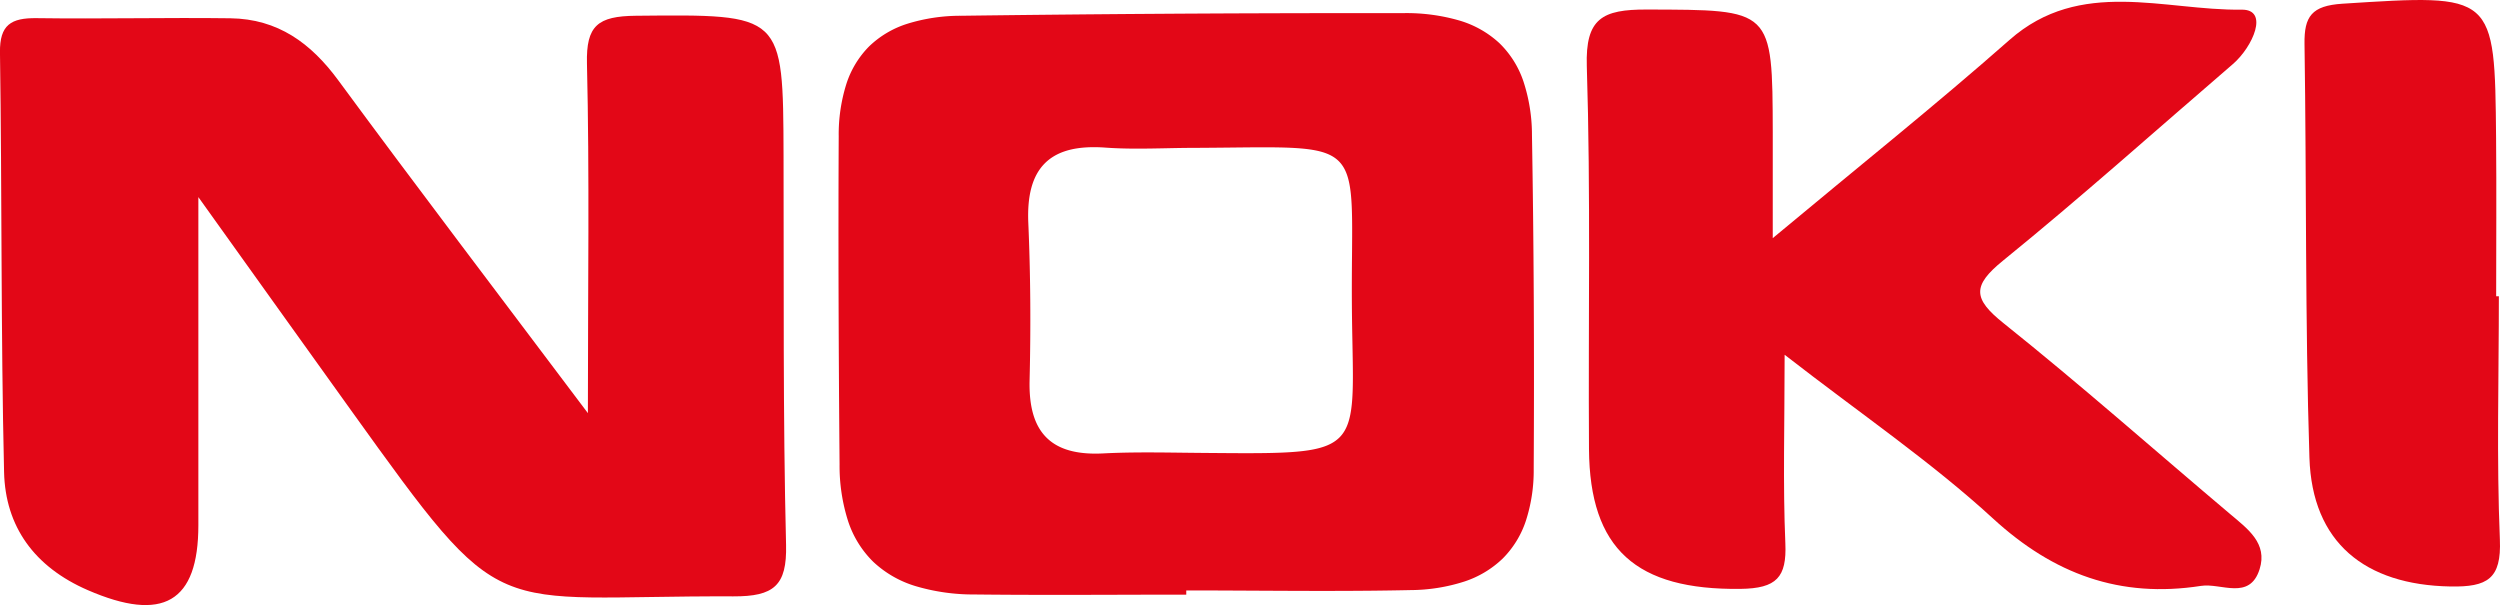 <?xml version="1.0" encoding="UTF-8"?>
<svg xmlns="http://www.w3.org/2000/svg" width="343.562" height="83.153" viewBox="0 0 343.562 83.153">
  <g transform="translate(-79.02 -311.685)">
    <path d="M159.81,369.148c0-17.568.232-32.815-.128-48.049-.123-5.207,1.48-6.511,6.726-6.561,20.242-.191,20.23-.385,20.291,19.234.056,17.83-.091,35.665.345,53.486.137,5.6-1.69,7.092-7.235,7.07-34.163-.136-31.1,4.294-52.56-25.587-6.507-9.059-12.988-18.135-20.969-29.282,0,16.56-.008,30.815,0,45.07.008,10.641-4.884,13.419-15.2,8.94-7.337-3.186-11.328-8.733-11.5-16.215-.449-19.215-.281-38.443-.563-57.663-.056-3.8,1.51-4.774,5.058-4.724,8.865.126,17.734-.1,26.6.017,6.53.084,11.08,3.419,14.835,8.527C136.314,338.1,147.378,352.611,159.81,369.148Z" transform="translate(0 -0.688)" fill="#e30717"></path>
    <path d="M29.881,79.948c-4.318,0-7.882-.018-11.215-.056a27.782,27.782,0,0,1-8.139-1.168,14.642,14.642,0,0,1-5.757-3.329A13.883,13.883,0,0,1,1.33,69.841,24.9,24.9,0,0,1,.149,62C0,44.582-.034,30.263.031,16.939A23.109,23.109,0,0,1,1.085,9.728,12.945,12.945,0,0,1,4.2,4.582,13.33,13.33,0,0,1,9.438,1.47a24.61,24.61,0,0,1,7.4-1.106C35.05.123,53.707,0,72.3,0c1.786,0,3.594,0,5.373,0a26.07,26.07,0,0,1,7.69,1.028,13.8,13.8,0,0,1,5.463,3.1,13.147,13.147,0,0,1,3.293,5.227,23.608,23.608,0,0,1,1.182,7.41c.251,14.7.331,30.146.239,45.9a22.315,22.315,0,0,1-1.091,7.148,13.181,13.181,0,0,1-3.177,5.148A13.789,13.789,0,0,1,86,78.117a24.524,24.524,0,0,1-7.367,1.173c-3.554.078-7.358.114-11.97.114-3.143,0-6.339-.017-9.43-.033h-.005c-3.092-.016-6.29-.033-9.435-.033v.577h-.483c-2.826,0-5.692.008-8.465.016h-.021C35.891,79.94,32.861,79.948,29.881,79.948Zm5.233-61.526c-3.119,0-5.36.757-6.85,2.313-1.627,1.7-2.339,4.347-2.178,8.094.3,6.871.356,14.154.176,21.646-.086,3.6.651,6.148,2.254,7.789,1.492,1.528,3.719,2.271,6.808,2.271.339,0,.7-.01,1.073-.029,1.8-.093,3.734-.136,6.083-.136,1.576,0,3.179.019,4.729.038h.009c.936.011,1.9.023,2.854.03l.958.008c1.825.015,3.549.029,5.078.029,7.342,0,10.929-.318,12.776-2.2,1.956-1.994,1.882-5.818,1.748-12.76-.032-1.649-.068-3.518-.081-5.575-.015-2.485,0-4.688.02-6.633.063-7.345.094-11.032-1.8-12.942-1.623-1.637-4.627-1.925-10.337-1.925-1.345,0-2.8.016-4.49.034-1.583.017-3.377.036-5.312.044-1.2,0-2.412.028-3.588.051-1.284.026-2.61.052-3.912.052-1.712,0-3.131-.045-4.465-.141C36.129,18.442,35.606,18.422,35.113,18.422Z" transform="translate(194.249 313.488)" fill="#e30717"></path>
    <path d="M383.113,344.55c11.872-9.9,22.433-18.33,32.543-27.245,9.725-8.576,21.274-4.008,31.887-4.154,3.835-.053,1.536,5.125-1.2,7.48-10.5,9.027-20.819,18.269-31.575,27-4.267,3.462-4.152,5.24.078,8.619,10.6,8.472,20.76,17.471,31.13,26.221,2.413,2.037,5.173,4.016,4.041,7.581-1.378,4.34-5.3,1.857-8.043,2.285-11.129,1.733-20.262-1.613-28.6-9.265-8.45-7.757-18.076-14.3-28.629-22.495,0,9.62-.247,17.779.1,25.915.2,4.655-1.188,6.2-6.178,6.258-14.281.17-20.717-5.422-20.807-19.221-.114-17.542.247-35.094-.3-52.622-.2-6.548,2.117-7.793,8.238-7.774,17.273.055,17.276-.207,17.317,16.949C383.121,334.247,383.113,338.414,383.113,344.55Z" transform="translate(-60.473 -0.138)" fill="#e30717"></path>
    <path d="M510.256,352.462c0,11.15-.323,22.313.139,33.445.224,5.394-1.7,6.537-6.812,6.442-11.746-.218-18.993-6.042-19.361-17.706-.6-18.941-.39-37.905-.675-56.857-.056-3.765.972-5.254,5.227-5.525,20.908-1.334,20.919-1.476,21.1,18.46.067,7.247.011,14.495.011,21.742Z" transform="translate(-87.83 -0.067)" fill="#e30717"></path>
  </g>
</svg>
